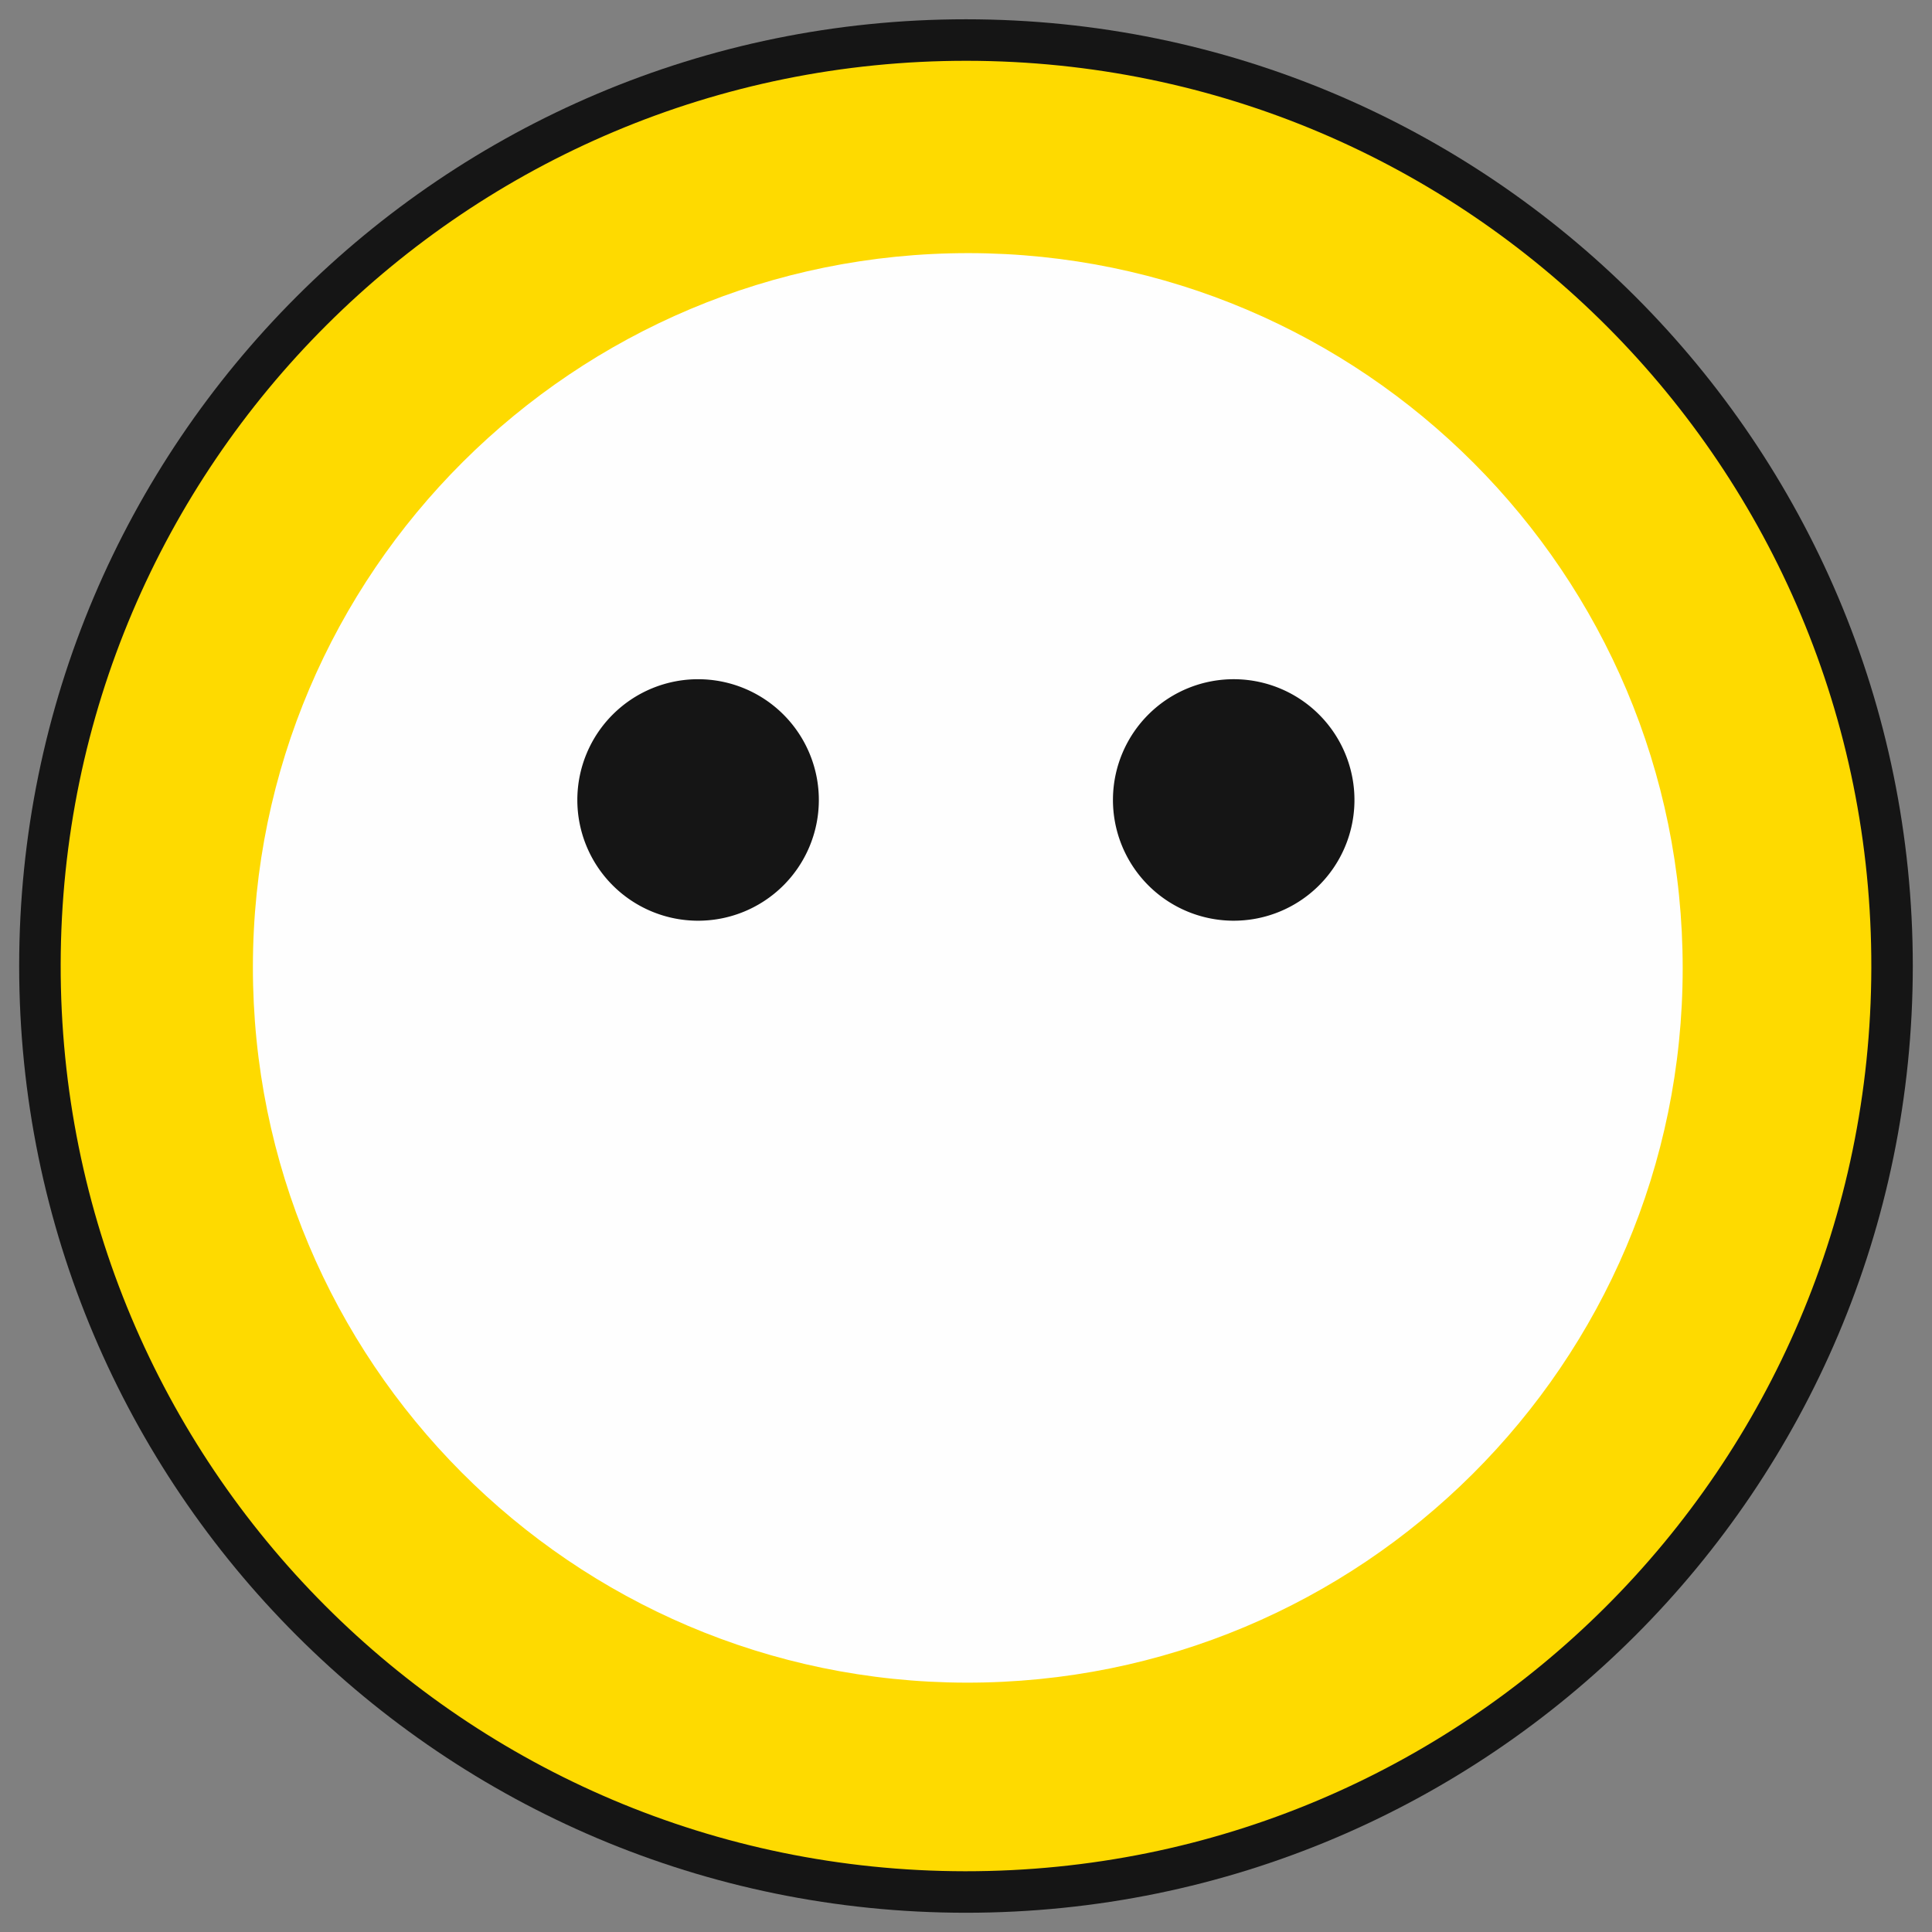 <svg id="图层_1" data-name="图层 1" xmlns="http://www.w3.org/2000/svg" width="120" height="120" viewBox="0 0 512 512"><rect x="0" y="0" width="512" height="512" fill="#808080" stroke="none"/><path d="M506.91,256C506.9,394.56,394.54,506.9,256,506.9S5.08,394.52,5.08,256,117.47,5.1,256,5.11,506.92,117.48,506.91,256Z" style="fill:#151515"/><path d="M255.77,495.9C123.1,495.78,15.82,388.2,16.08,255.52,16.34,123.07,123.77,16,256.23,16.11c132.7.14,240,107.7,239.69,240.38C495.66,389,388.26,496,255.77,495.9Z" style="fill:#feda00"/><path d="M256.72,67.08c104.5.1,189.26,85,189.21,189.53,0,104.72-85.1,189.51-189.91,189.31-104.47-.2-189.11-85.2-189-189.77S152.17,67,256.72,67.08Z" style="fill:#fefefe"/><path d="M217,212.23A32,32,0,1,1,185.1,180,32,32,0,0,1,217,212.23Z" style="fill:#151515"/><path d="M358.94,212.52A32,32,0,1,1,327.34,180,32,32,0,0,1,358.94,212.52Z" style="fill:#151515"/><rect width="512" height="512" style="fill:#fefefe;opacity:0"/></svg>
